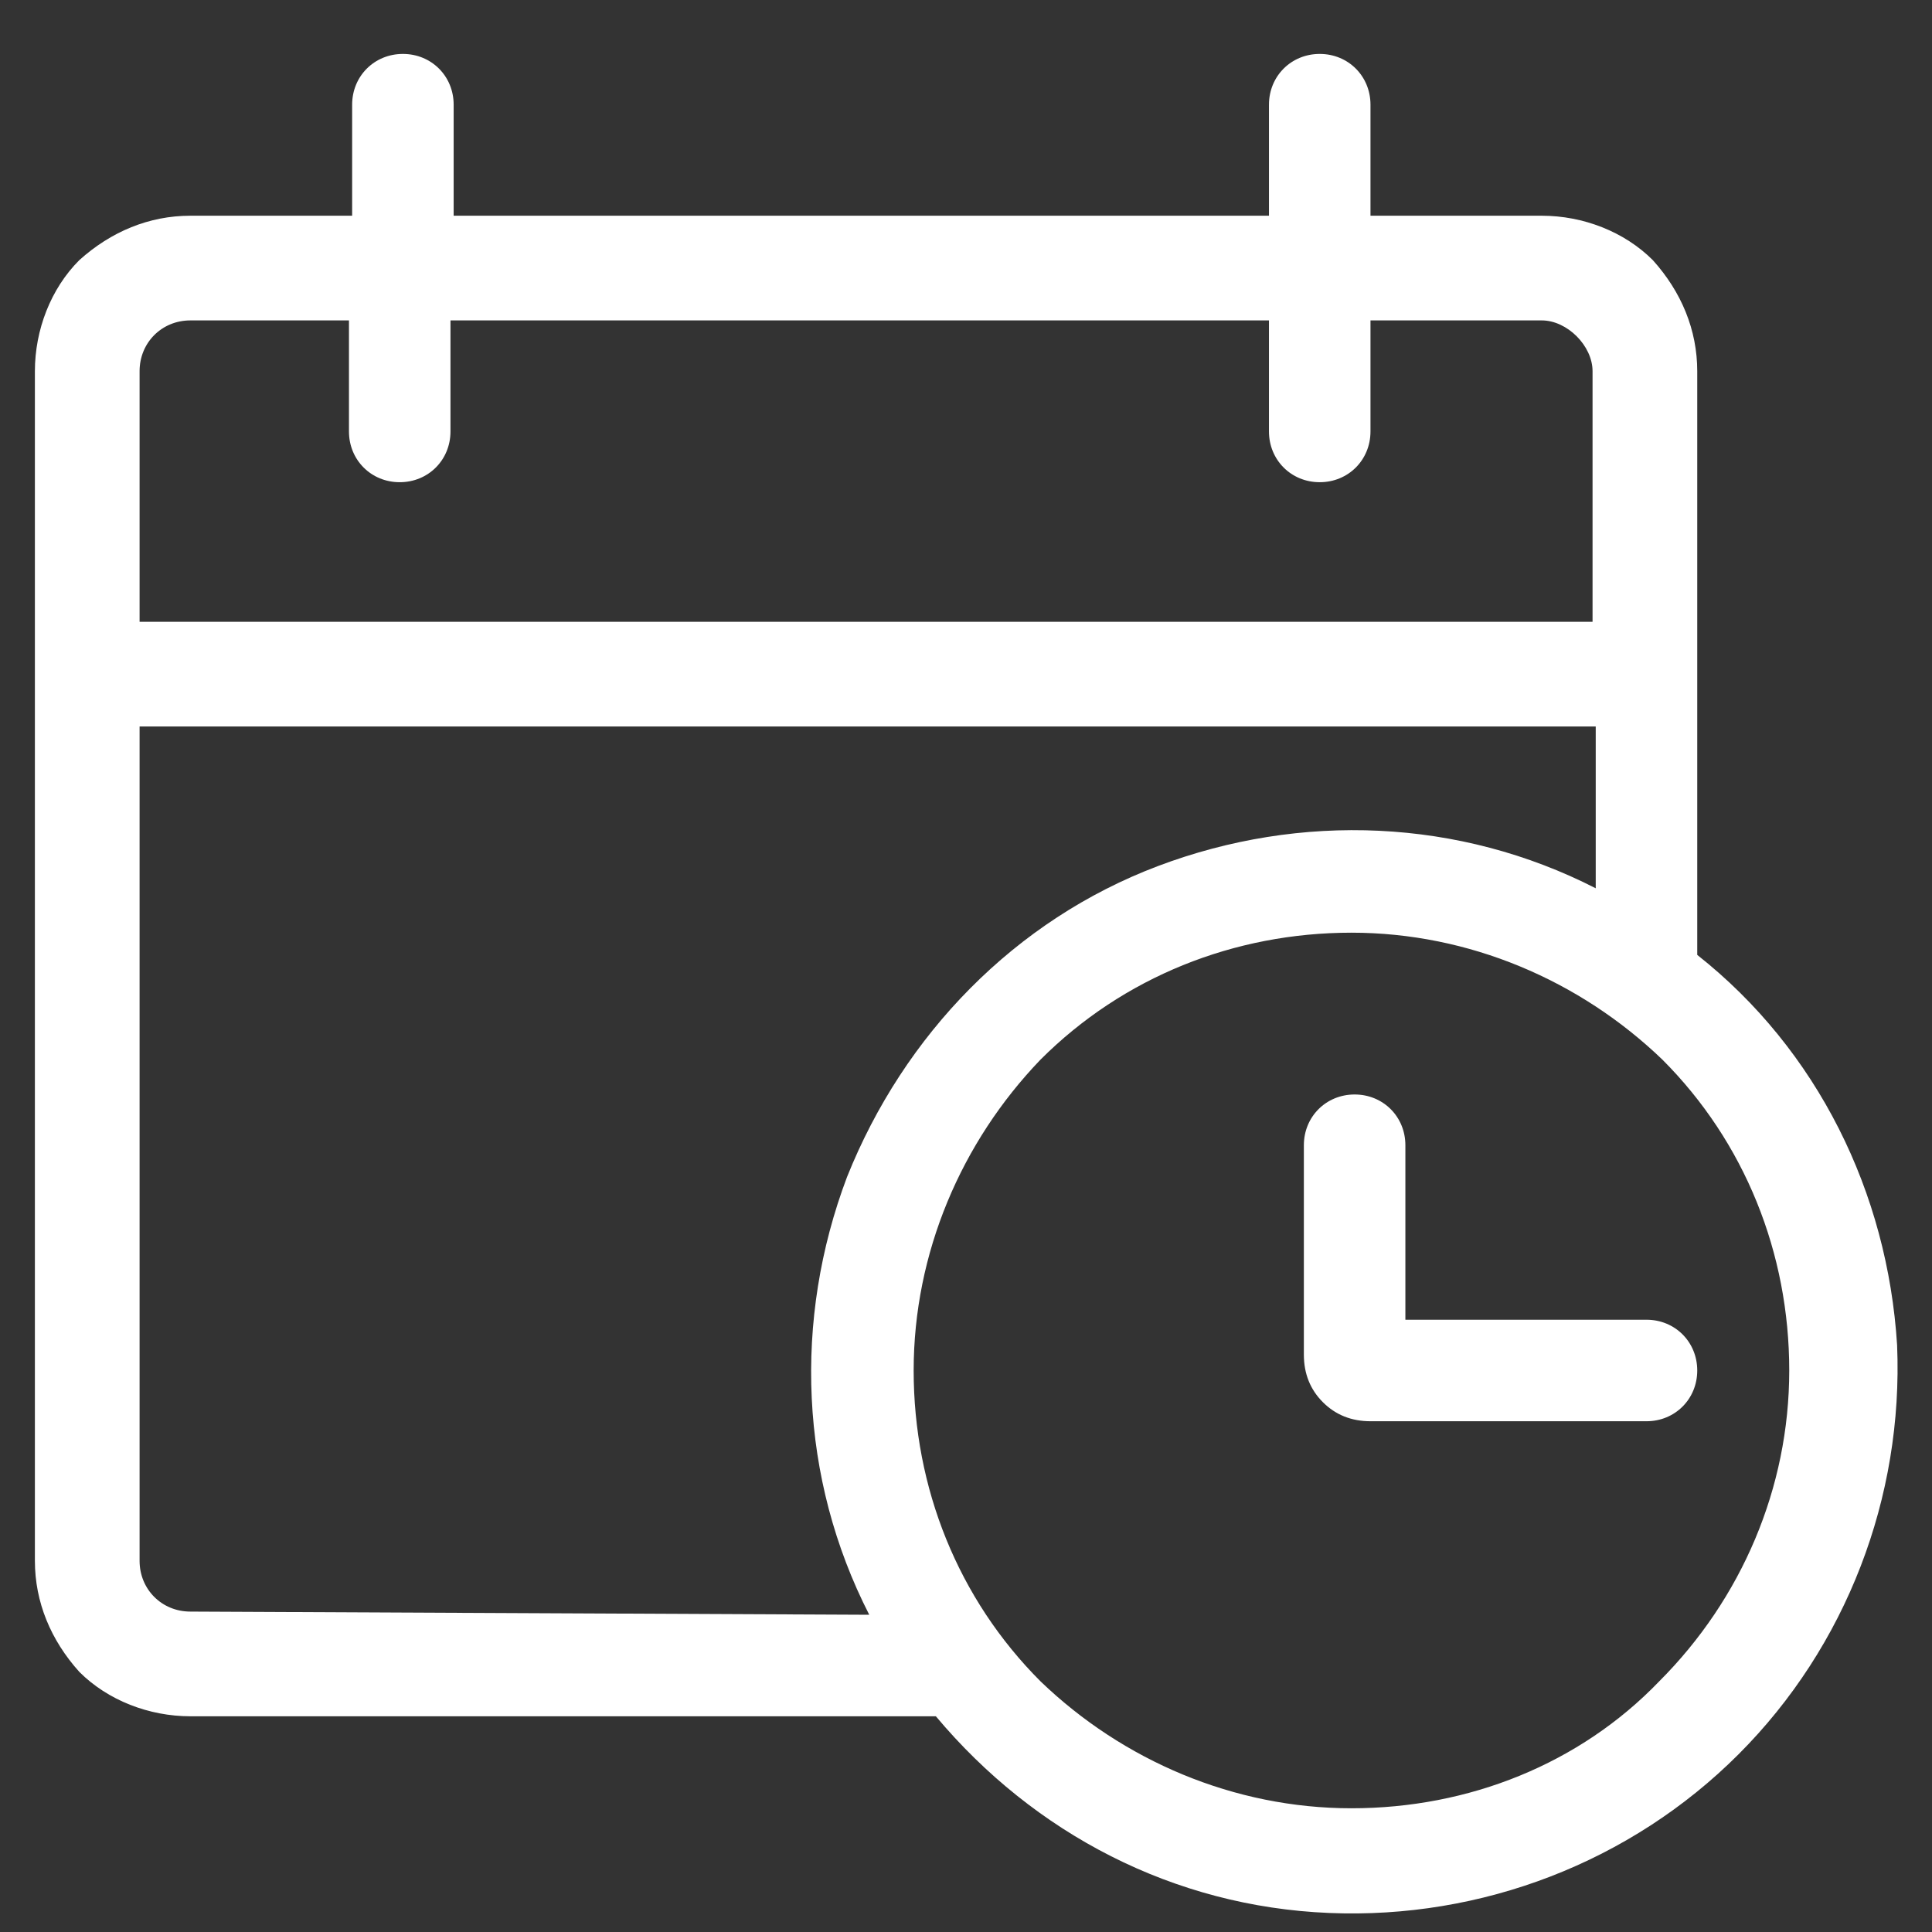 <?xml version="1.0" encoding="utf-8"?>
<!-- Generator: Adobe Illustrator 25.4.1, SVG Export Plug-In . SVG Version: 6.00 Build 0)  -->
<svg version="1.1" id="Capa_1" xmlns="http://www.w3.org/2000/svg" xmlns:xlink="http://www.w3.org/1999/xlink" x="0px" y="0px"
	 viewBox="0 0 60.9 60.9" style="enable-background:new 0 0 60.9 60.9;" xml:space="preserve">
<rect x="0" y="0" width="60.9" height="60.9" fill="#333333" stroke="none"/>
<style type="text/css">
	.st0{fill:#FFFFFF;}
</style>
<g>
	<path class="st0" d="M53.5,30.1V11.7c0-1.3-0.5-2.5-1.4-3.5c-0.9-0.9-2.2-1.4-3.5-1.4h-5.4V3.3c0-0.9-0.7-1.6-1.6-1.6
		c-0.9,0-1.6,0.7-1.6,1.6v3.5H14.3V3.3c0-0.9-0.7-1.6-1.6-1.6c-0.9,0-1.6,0.7-1.6,1.6v3.5H6c-1.3,0-2.5,0.5-3.5,1.4
		c-0.9,0.9-1.4,2.2-1.4,3.5v37.5c0,1.3,0.5,2.5,1.4,3.5c0.9,0.9,2.2,1.4,3.5,1.4h23.5c3.1,3.7,7.5,6,12.4,6.2
		c4.8,0.2,9.5-1.6,12.9-5c3.4-3.4,5.2-8.1,5-12.9C59.5,37.6,57.3,33.1,53.5,30.1L53.5,30.1z M6,10.1h5v3.5c0,0.9,0.7,1.6,1.6,1.6
		c0.9,0,1.6-0.7,1.6-1.6v-3.5H40v3.5c0,0.9,0.7,1.6,1.6,1.6c0.9,0,1.6-0.7,1.6-1.6v-3.5h5.4c0.4,0,0.8,0.2,1.1,0.5
		c0.3,0.3,0.5,0.7,0.5,1.1v7.9H4.4v-7.9C4.4,10.8,5.1,10.1,6,10.1L6,10.1z M6,50.8c-0.9,0-1.6-0.7-1.6-1.6V22.9h45.9v5.1
		c-4.3-2.2-9.3-2.4-13.8-0.7c-4.5,1.7-8,5.3-9.8,9.8c-1.7,4.5-1.5,9.5,0.7,13.8L6,50.8z M42.6,57c-3.7,0-7.2-1.5-9.8-4
		c-2.6-2.6-4-6.1-4-9.8c0-3.7,1.5-7.2,4-9.8c2.6-2.6,6.1-4,9.8-4s7.2,1.5,9.8,4c2.6,2.6,4,6.1,4,9.8c0,3.7-1.5,7.2-4.1,9.8
		C49.8,55.6,46.3,57,42.6,57L42.6,57z"/>
	<path class="st0" d="M44.3,41.6v-5.5c0-0.9-0.7-1.6-1.6-1.6c-0.9,0-1.6,0.7-1.6,1.6v6.6c0,0.6,0.2,1.1,0.6,1.5
		c0.4,0.4,0.9,0.6,1.5,0.6h8.7c0.9,0,1.6-0.7,1.6-1.6c0-0.9-0.7-1.6-1.6-1.6L44.3,41.6z"/>
</g>
</svg>
